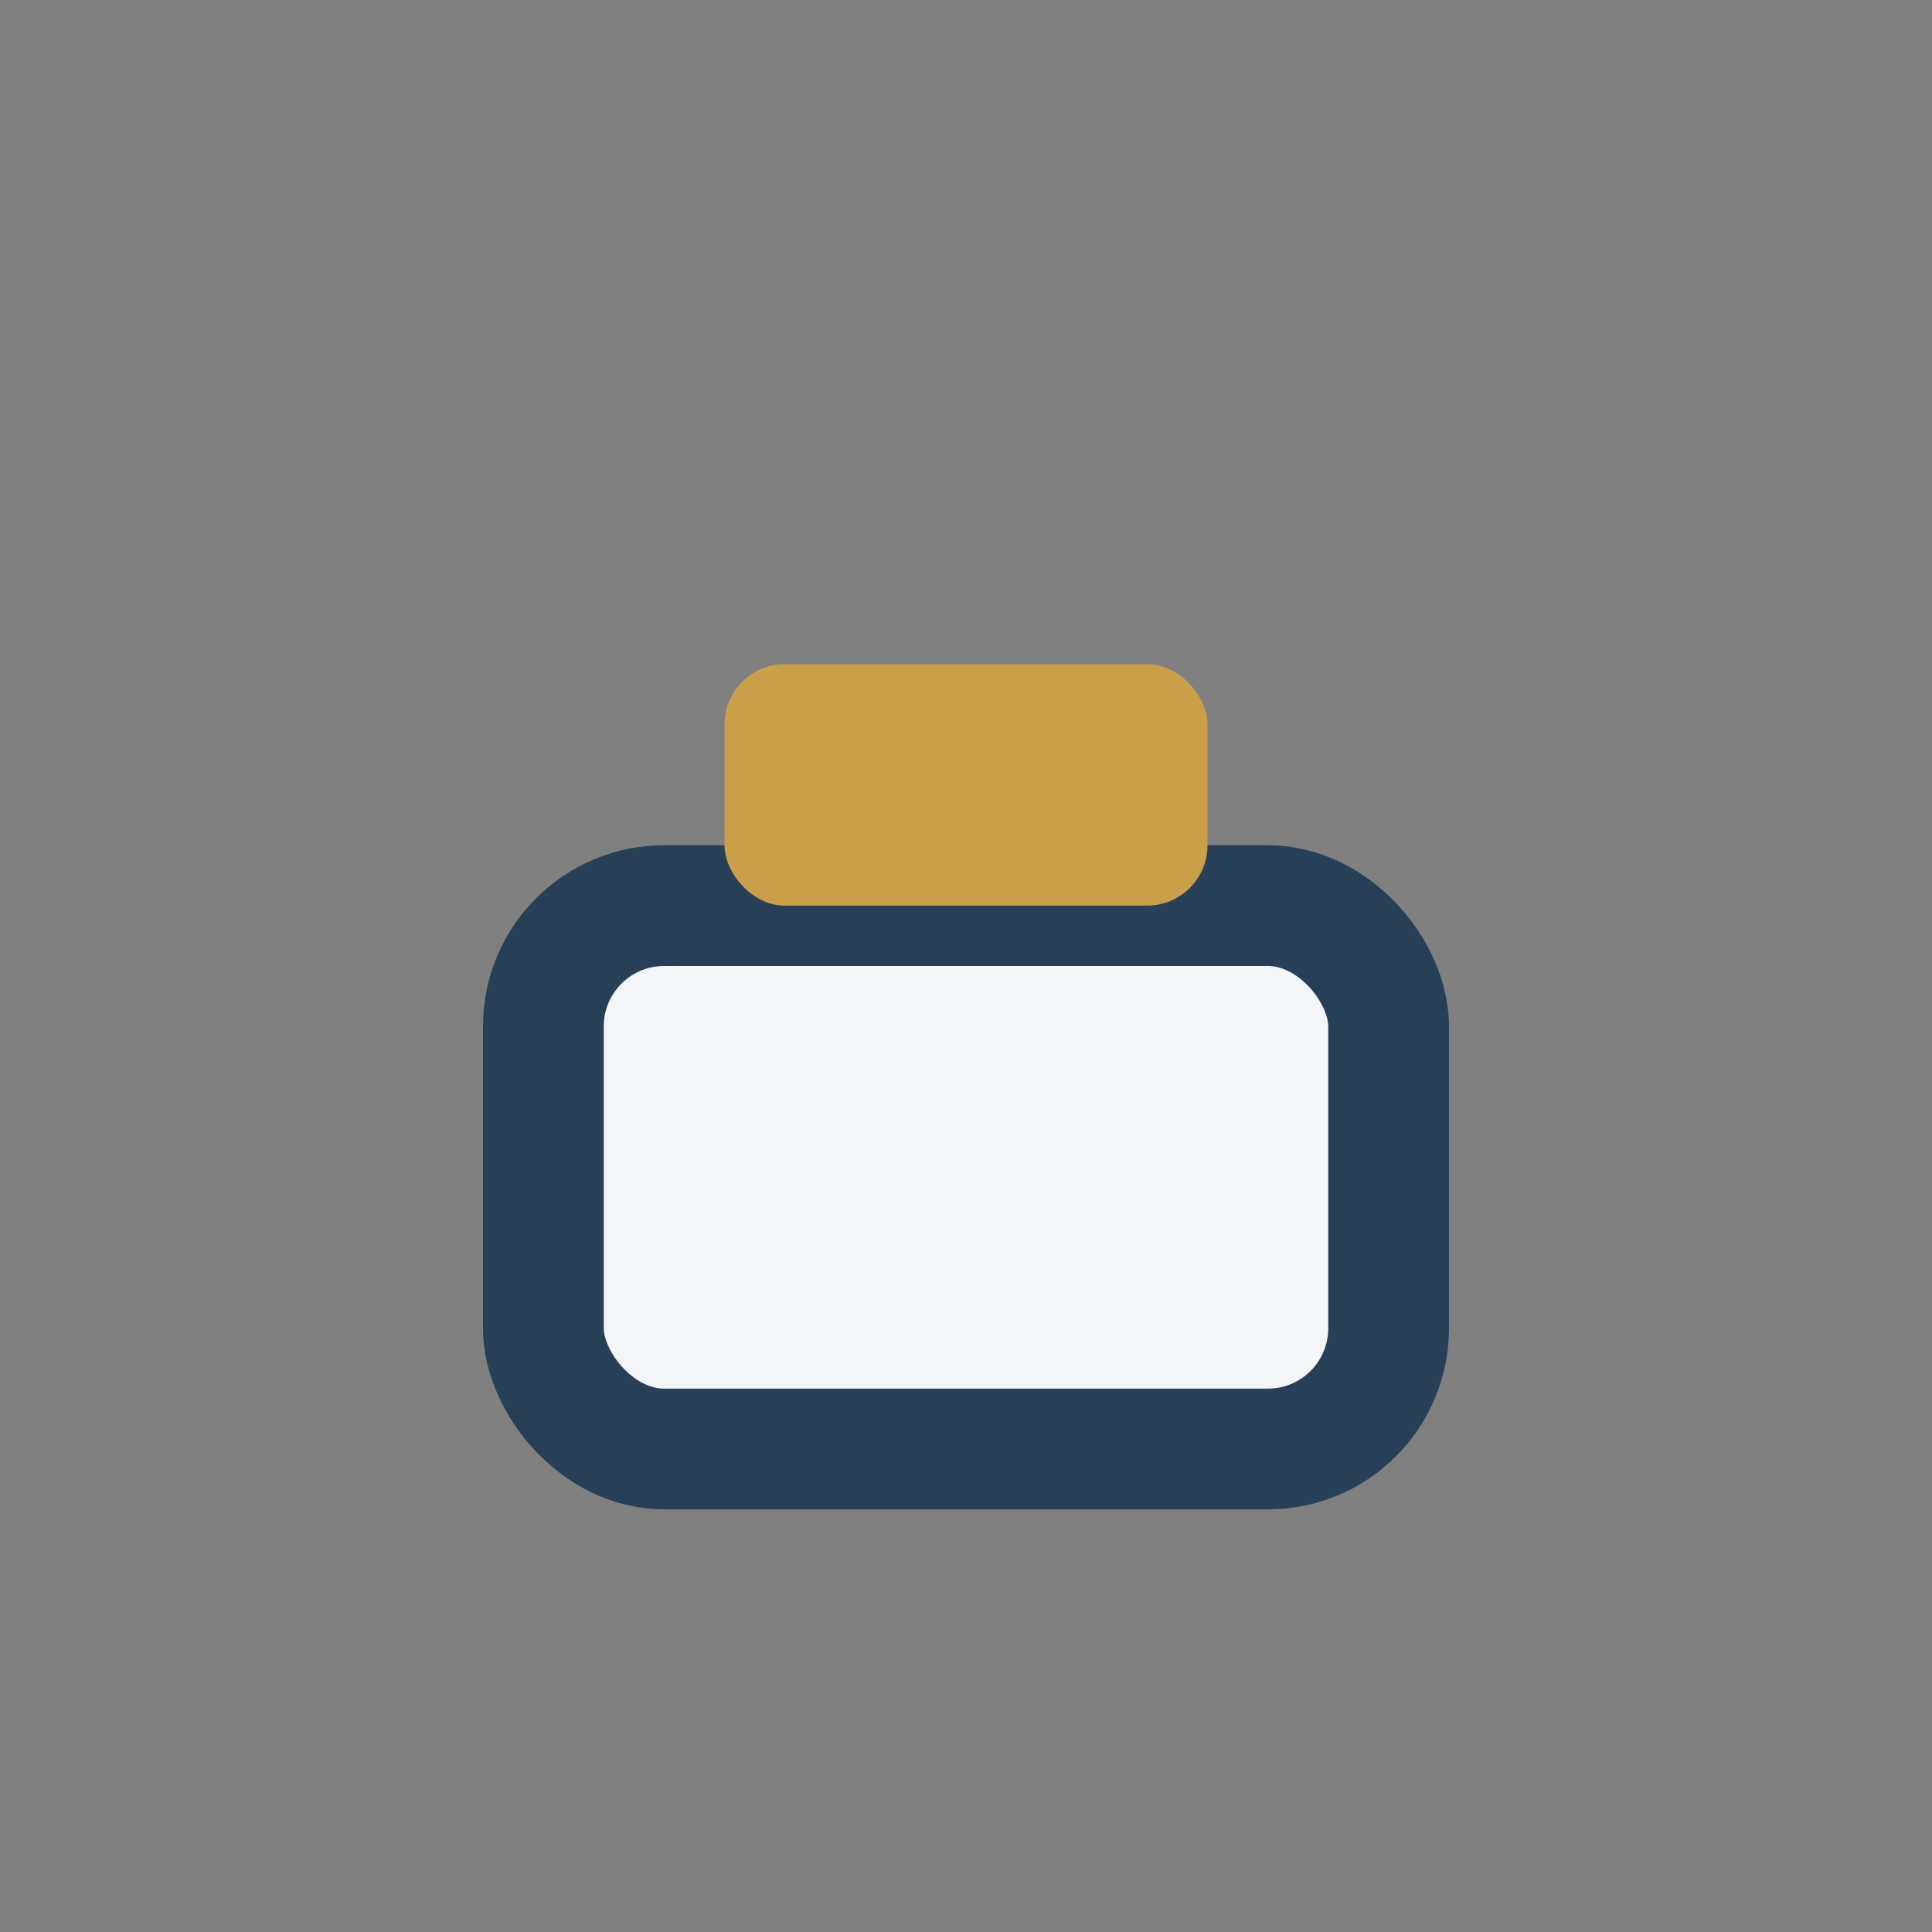 <?xml version="1.0" encoding="UTF-8"?>
<svg xmlns="http://www.w3.org/2000/svg" width="32" height="32" viewBox="0 0 32 32"><rect x="0" y="0" width="32" height="32" fill="#808080" stroke="none"/><rect x="9" y="15" width="14" height="9" rx="2" fill="#F3F6F9" stroke="#284057" stroke-width="2"/><rect x="12" y="11" width="8" height="4" rx="1" fill="#C99F4A"/></svg>